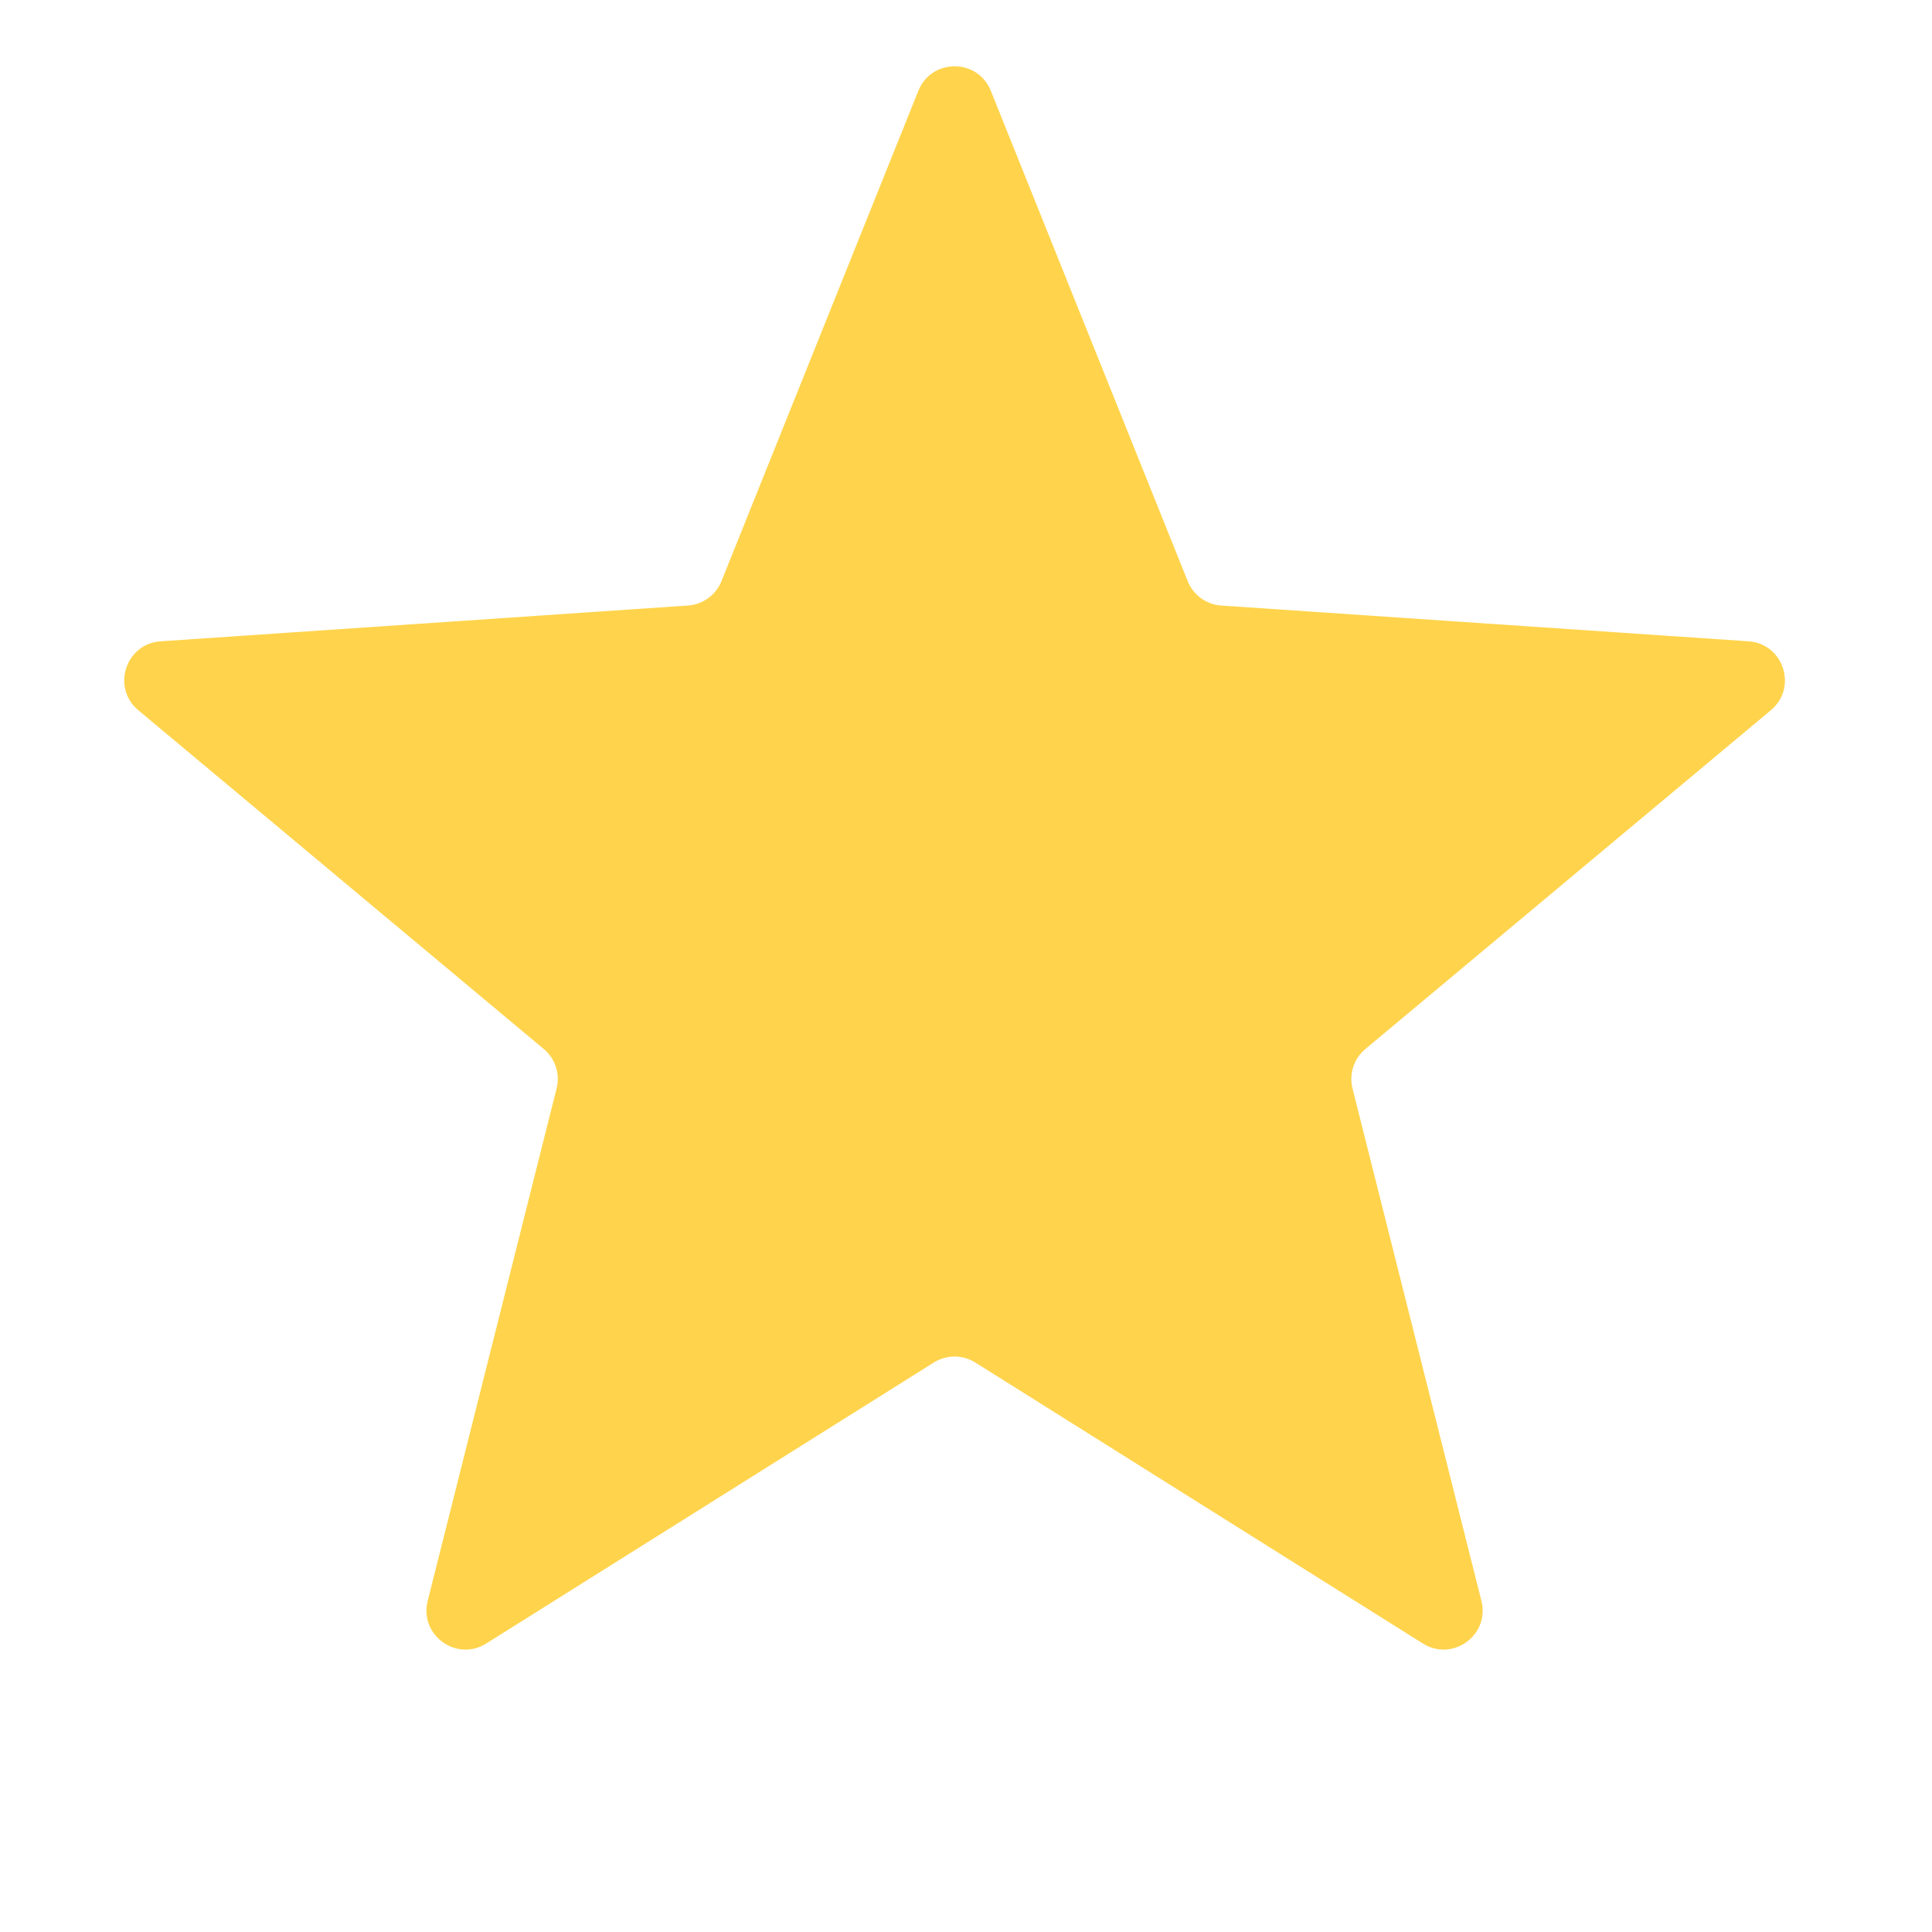 <svg width="33" height="33" viewBox="0 0 33 33" fill="none" xmlns="http://www.w3.org/2000/svg">
<path d="M15.686 1.551C15.91 0.993 16.7 0.993 16.924 1.551L20.287 9.927C20.382 10.164 20.605 10.326 20.86 10.343L29.865 10.954C30.465 10.995 30.709 11.745 30.248 12.131L23.322 17.918C23.125 18.082 23.04 18.344 23.102 18.592L25.304 27.345C25.451 27.928 24.812 28.392 24.303 28.072L16.659 23.273C16.443 23.137 16.167 23.137 15.95 23.273L8.306 28.072C7.797 28.392 7.159 27.928 7.305 27.345L9.507 18.592C9.57 18.344 9.485 18.082 9.288 17.918L2.362 12.131C1.901 11.745 2.145 10.995 2.744 10.954L11.749 10.343C12.005 10.326 12.227 10.164 12.323 9.927L15.686 1.551Z" fill="#FFD44C"/>
</svg>
